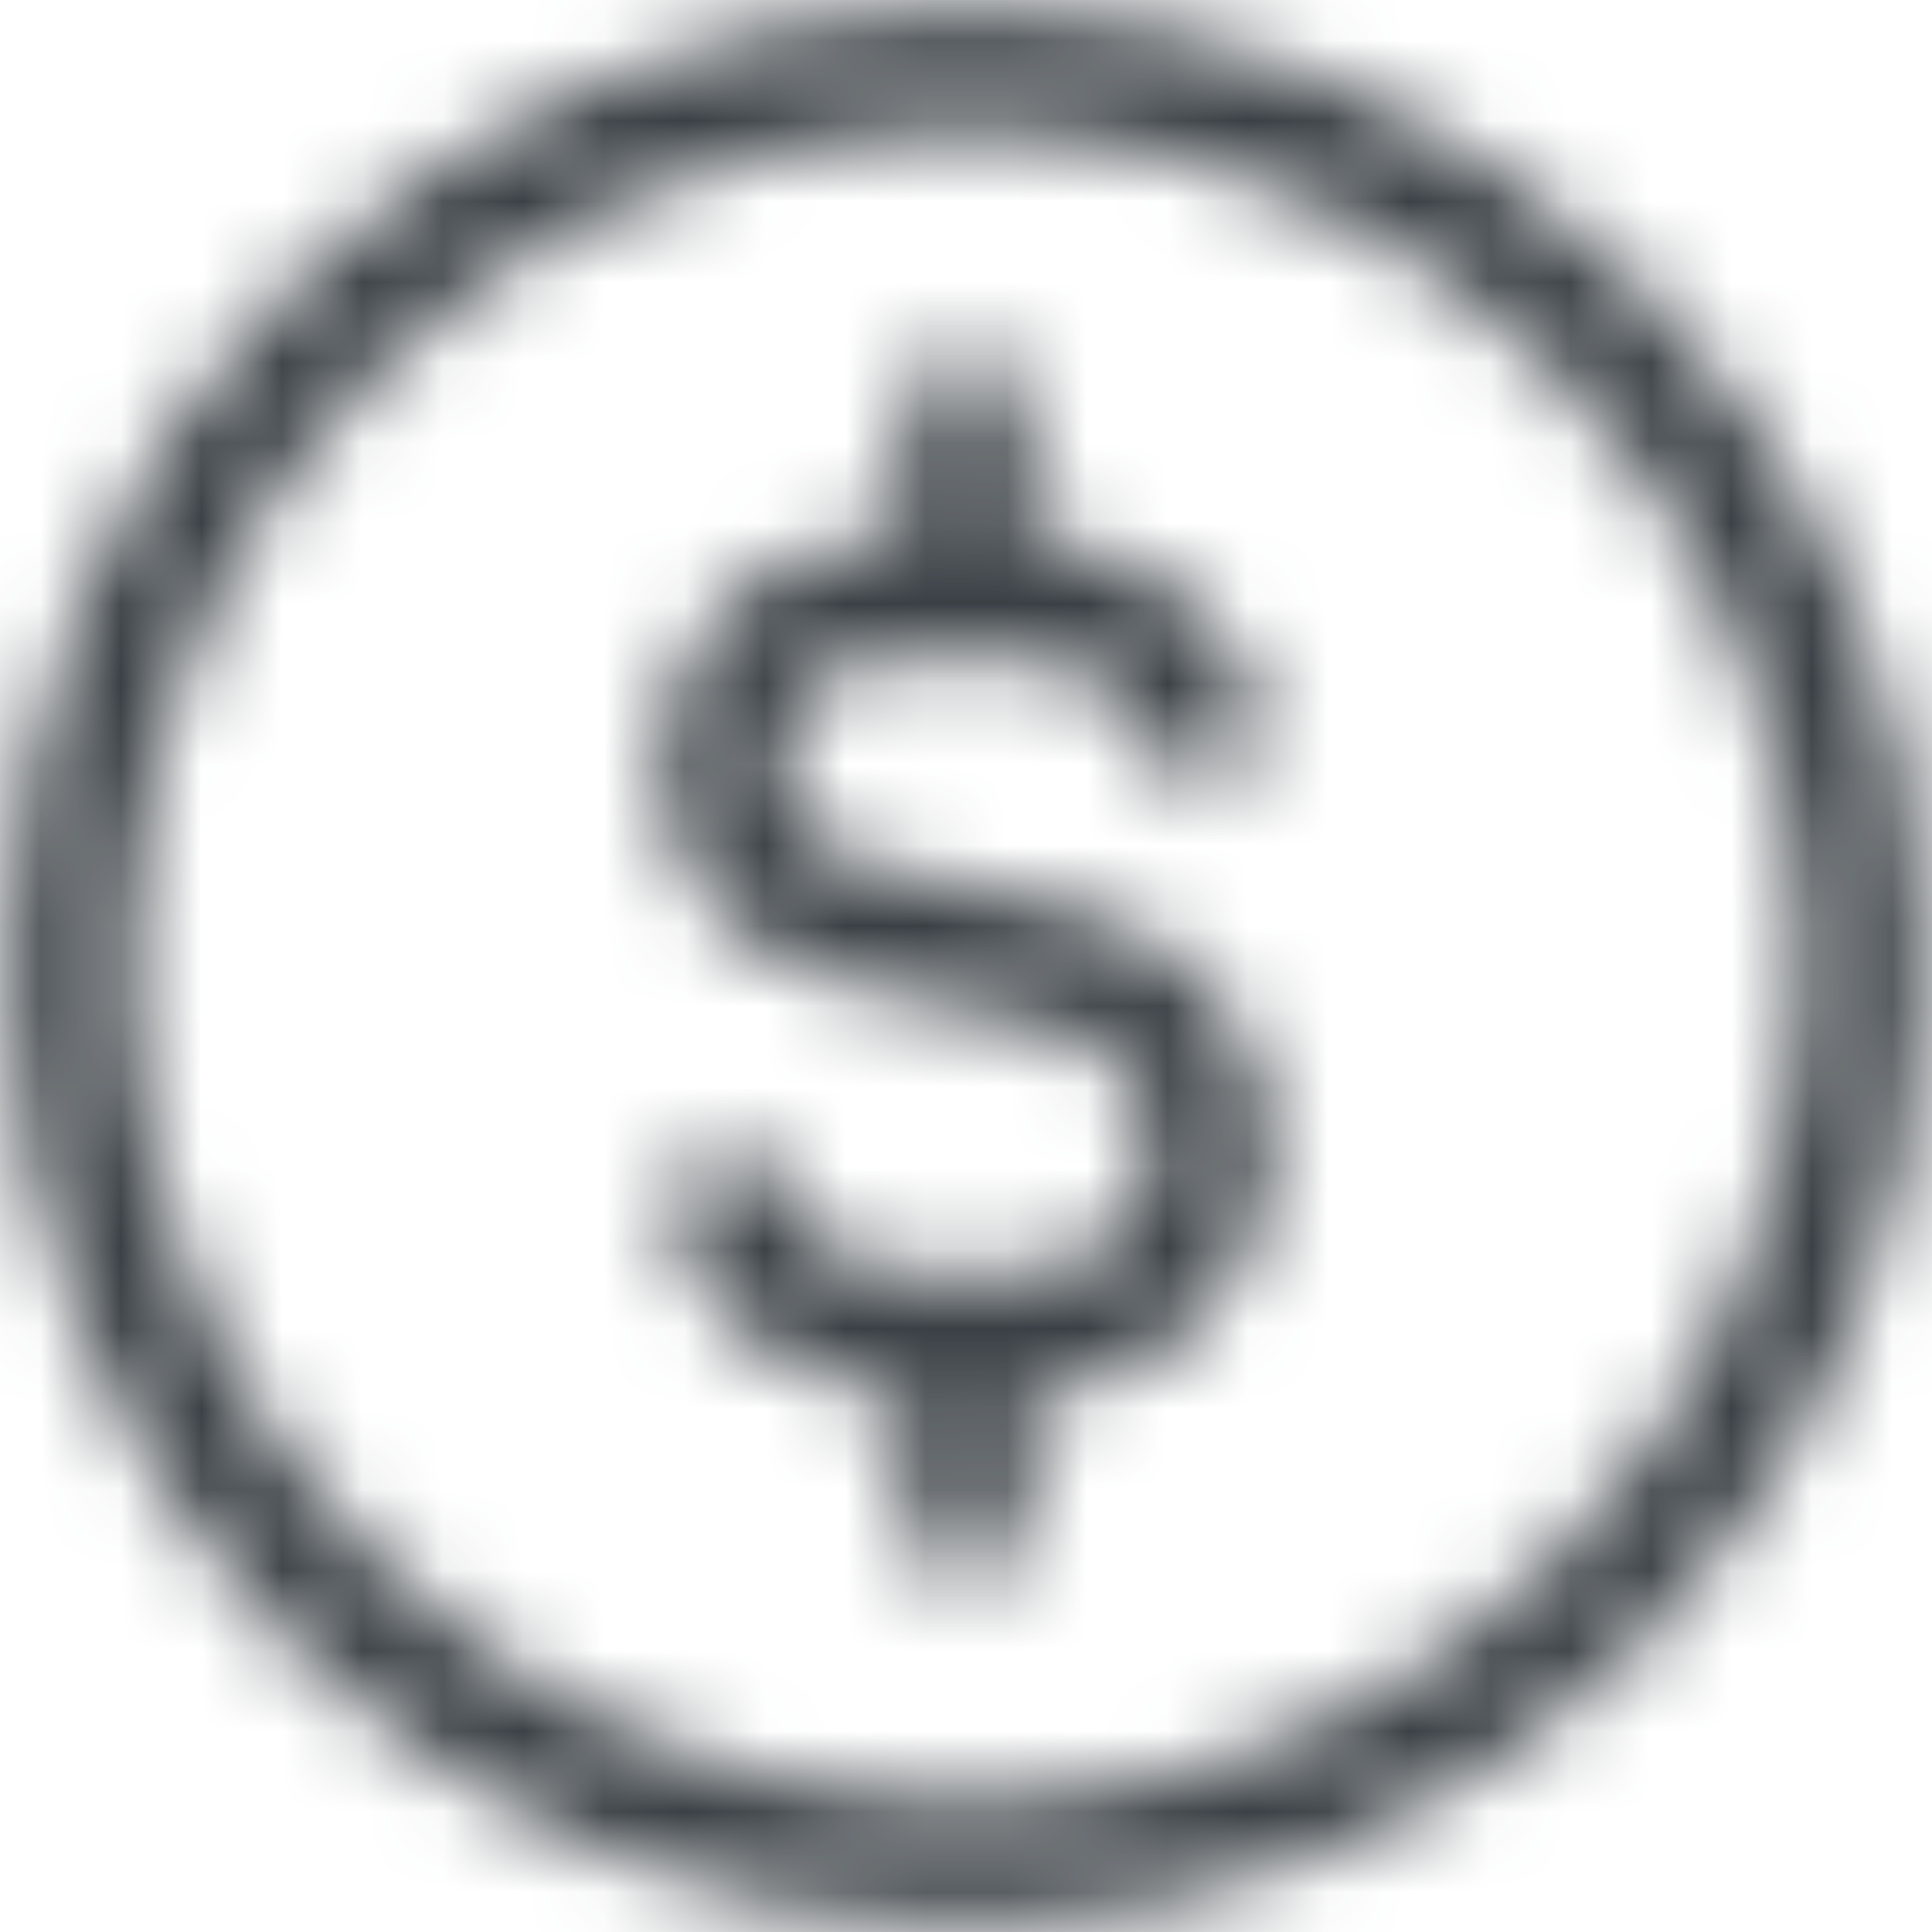 <svg width="24" height="24" viewBox="0 0 24 24" fill="none" xmlns="http://www.w3.org/2000/svg">
<mask id="mask0_13387_41416" style="mask-type:alpha" maskUnits="userSpaceOnUse" x="0" y="0" width="24" height="24">
<g clip-path="url(#clip0_13387_41416)">
<path d="M14.917 8.952C14.817 8.668 14.662 8.41 14.465 8.19C14.047 7.723 13.439 7.428 12.762 7.428H10.992C9.866 7.428 8.952 8.342 8.952 9.469C8.952 10.428 9.62 11.257 10.556 11.462L13.25 12.051C14.3 12.281 15.047 13.211 15.047 14.285C15.047 15.547 14.024 16.571 12.762 16.571H11.238C10.243 16.571 9.396 15.935 9.082 15.047M12 7.429V5.143M12 18.857V16.572M12 23.143C18.154 23.143 23.143 18.154 23.143 12C23.143 5.846 18.154 0.857 12 0.857C5.846 0.857 0.857 5.846 0.857 12C0.857 18.154 5.846 23.143 12 23.143Z" stroke="#00B0DB" stroke-width="1.5" stroke-linecap="round" stroke-linejoin="round"/>
</g>
</mask>
<g mask="url(#mask0_13387_41416)">
<rect width="24" height="24" fill="#3A4045"/>
</g>
<defs>
<clipPath id="clip0_13387_41416">
<rect width="24" height="24" fill="white"/>
</clipPath>
</defs>
</svg>
